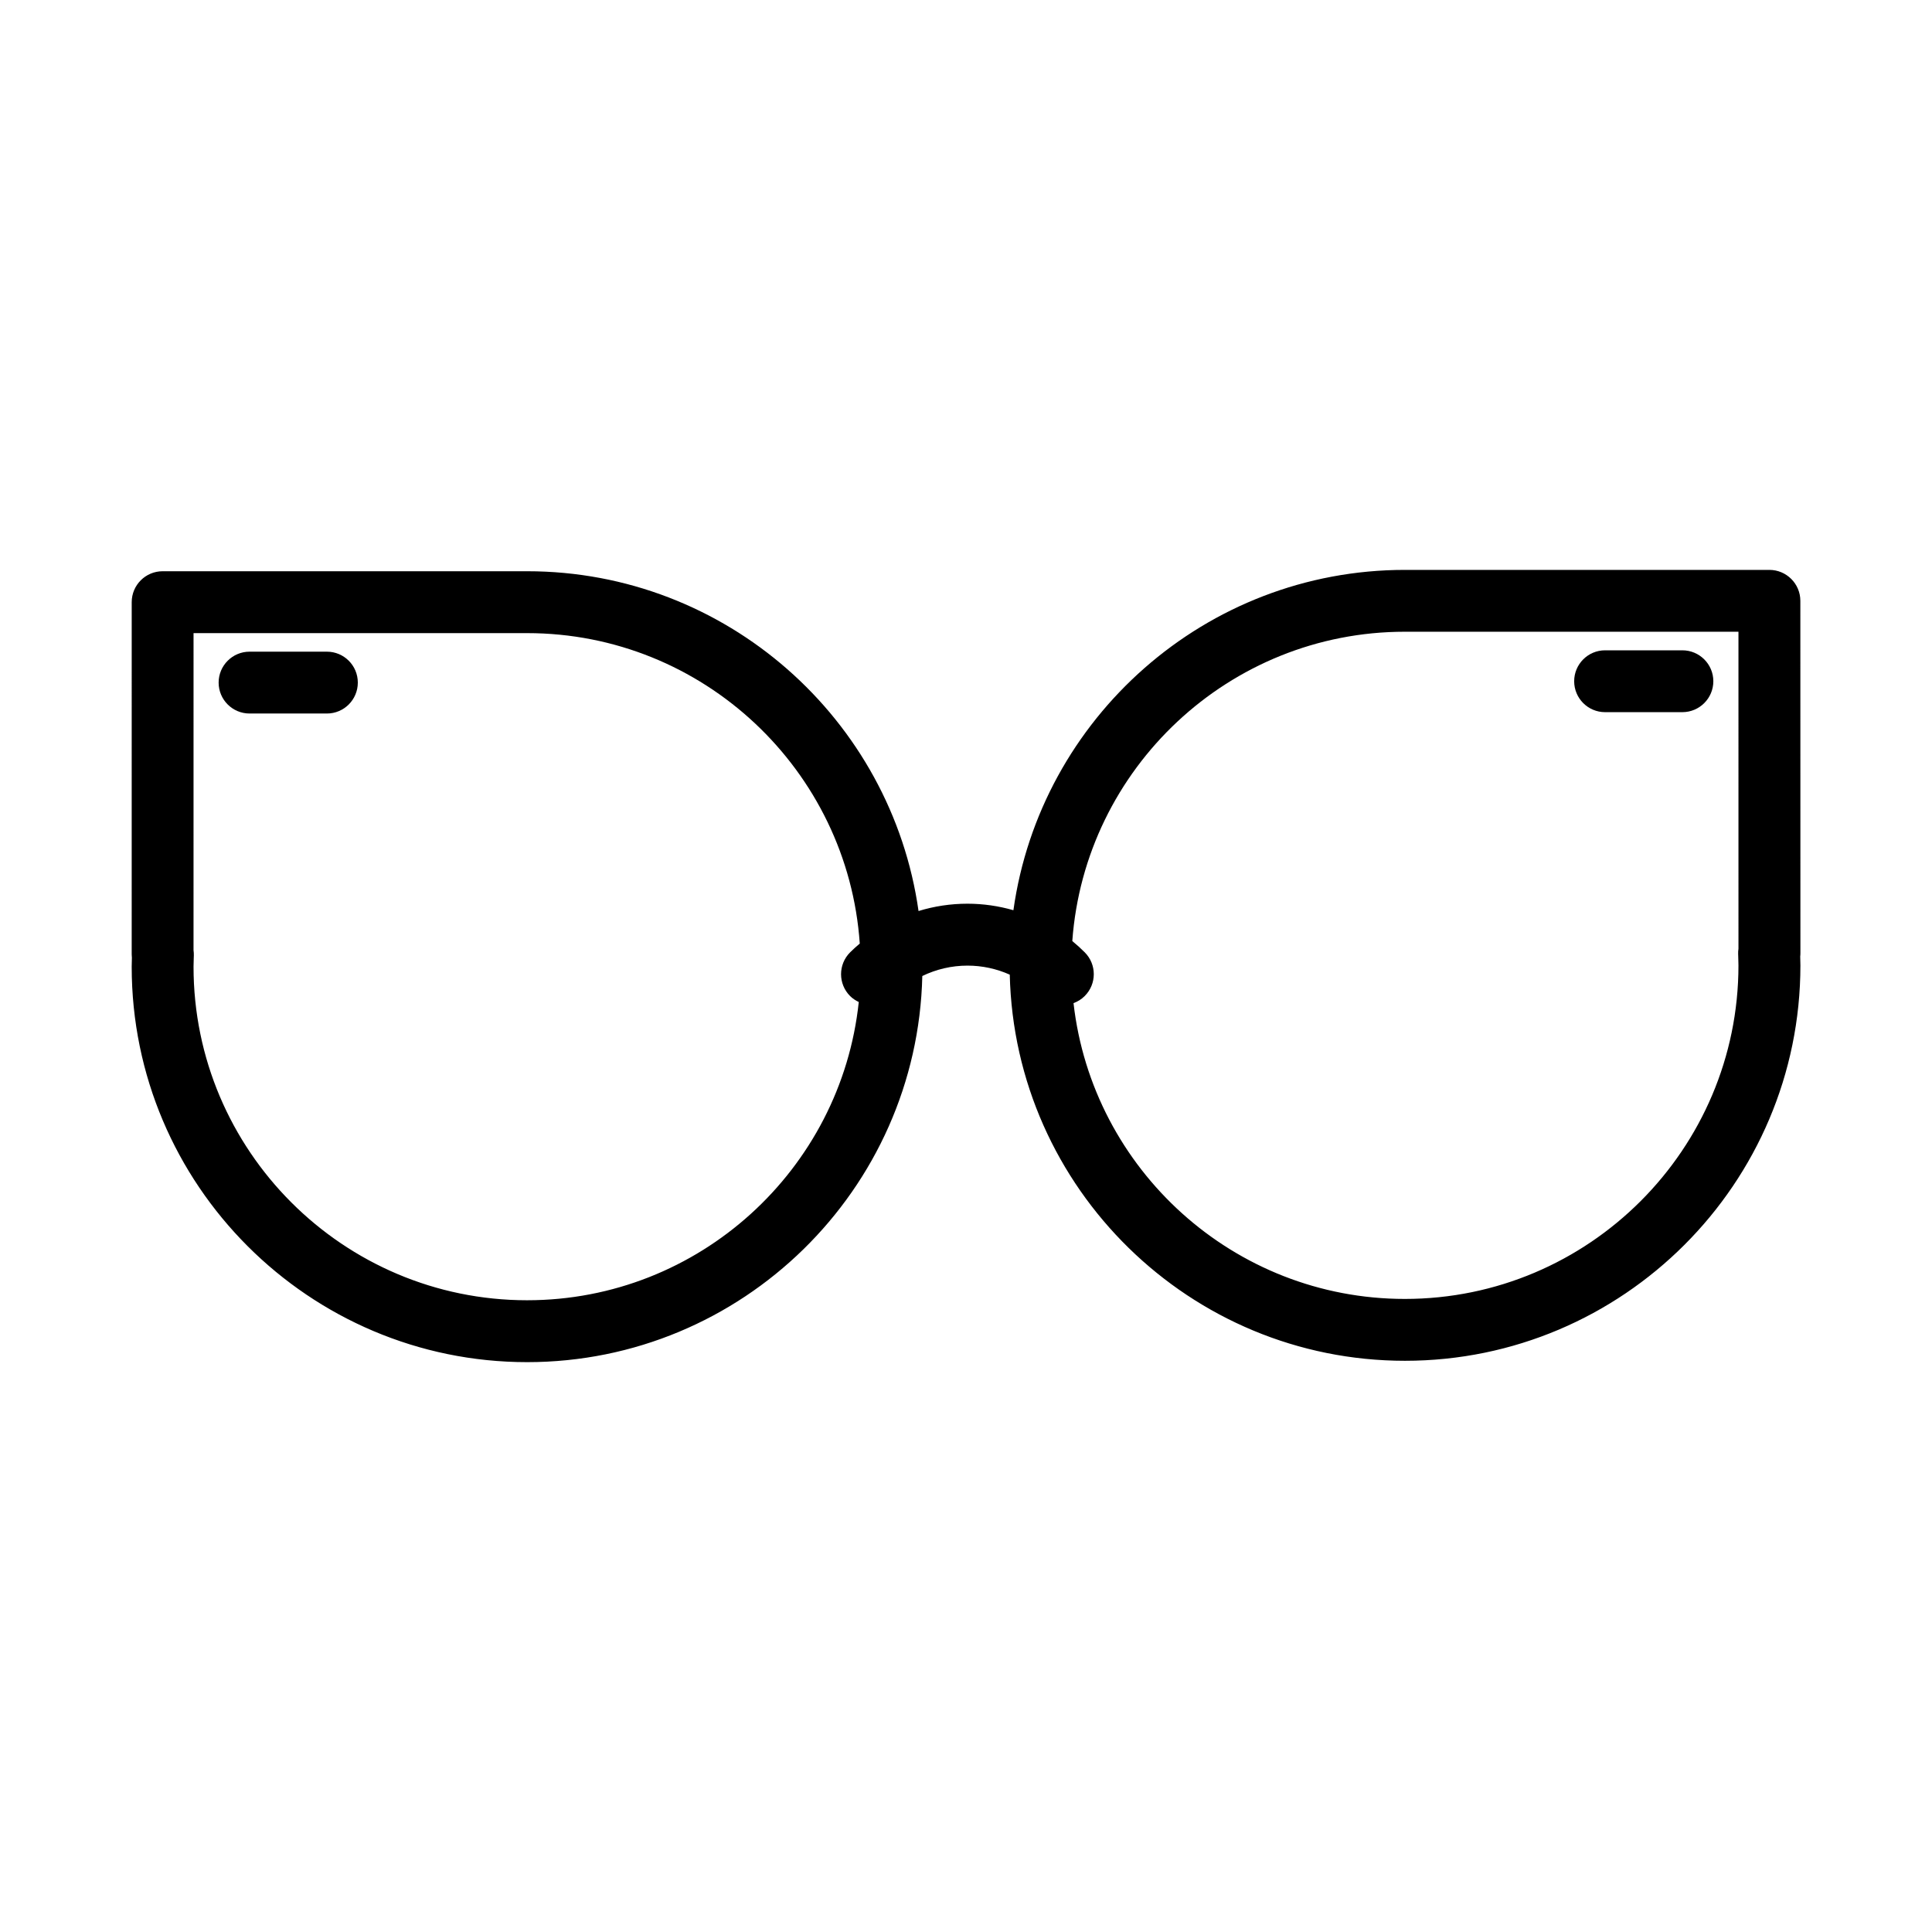 <?xml version="1.0" encoding="UTF-8"?>
<!-- Uploaded to: ICON Repo, www.svgrepo.com, Generator: ICON Repo Mixer Tools -->
<svg fill="#000000" width="800px" height="800px" version="1.1" viewBox="144 144 512 512" xmlns="http://www.w3.org/2000/svg">
 <g>
  <path d="m230.63 316.7h-20.496c-4.523 0-8.195 3.672-8.195 8.195 0 4.527 3.672 8.195 8.195 8.195h20.496c4.523 0 8.195-3.668 8.195-8.195 0-4.527-3.672-8.195-8.195-8.195z"/>
  <path d="m621.11 303.23c0-4.523-3.672-8.203-8.207-8.203h-96.59c-52.82 0-96.621 39.309-103.75 90.191-3.906-1.125-7.992-1.727-12.172-1.727-4.457 0-8.816 0.664-12.969 1.941-7.184-50.824-50.949-90.047-103.72-90.047h-96.602c-4.523 0-8.195 3.672-8.195 8.195l-0.004 93.348c0 0.301 0.02 0.59 0.051 0.875-0.031 0.789-0.051 1.578-0.051 2.379 0 57.785 47.016 104.8 104.8 104.8 56.957 0 103.41-45.684 104.72-102.33 3.688-1.785 7.754-2.754 11.977-2.754 3.914 0 7.715 0.836 11.199 2.394 1.32 56.648 47.77 102.33 104.73 102.33 57.781 0 104.8-47.004 104.8-104.79 0-0.797-0.031-1.582-0.051-2.371 0.039-0.297 0.051-0.586 0.051-0.883zm-337.42 185.35c-48.738 0-88.402-39.656-88.402-88.398 0-0.812 0.031-1.613 0.059-2.418l0.02-0.551c0.012-0.473-0.012-0.941-0.082-1.402l0.004-84.027h88.402c46.684 0 84.996 36.379 88.156 82.273-0.875 0.746-1.742 1.496-2.559 2.324-3.199 3.199-3.199 8.383 0 11.586 0.691 0.684 1.477 1.184 2.293 1.578-4.691 44.355-42.309 79.035-87.891 79.035zm321.02-93.164c-0.07 0.473-0.102 0.953-0.082 1.441l0.02 0.551c0.031 0.801 0.059 1.605 0.059 2.422 0 48.738-39.656 88.398-88.402 88.398-45.352 0-82.82-34.344-87.812-78.387 1.082-0.402 2.106-1.012 2.961-1.879 3.211-3.203 3.211-8.395 0-11.598-1.043-1.047-2.144-2.039-3.285-2.973 3.305-45.746 41.562-81.977 88.137-81.977h88.402z"/>
  <path d="m569.36 332.73h20.484c4.523 0 8.207-3.672 8.207-8.195 0-4.523-3.68-8.195-8.207-8.195h-20.484c-4.523 0-8.188 3.672-8.188 8.195 0 4.523 3.664 8.195 8.188 8.195z"/>
 </g>
</svg>